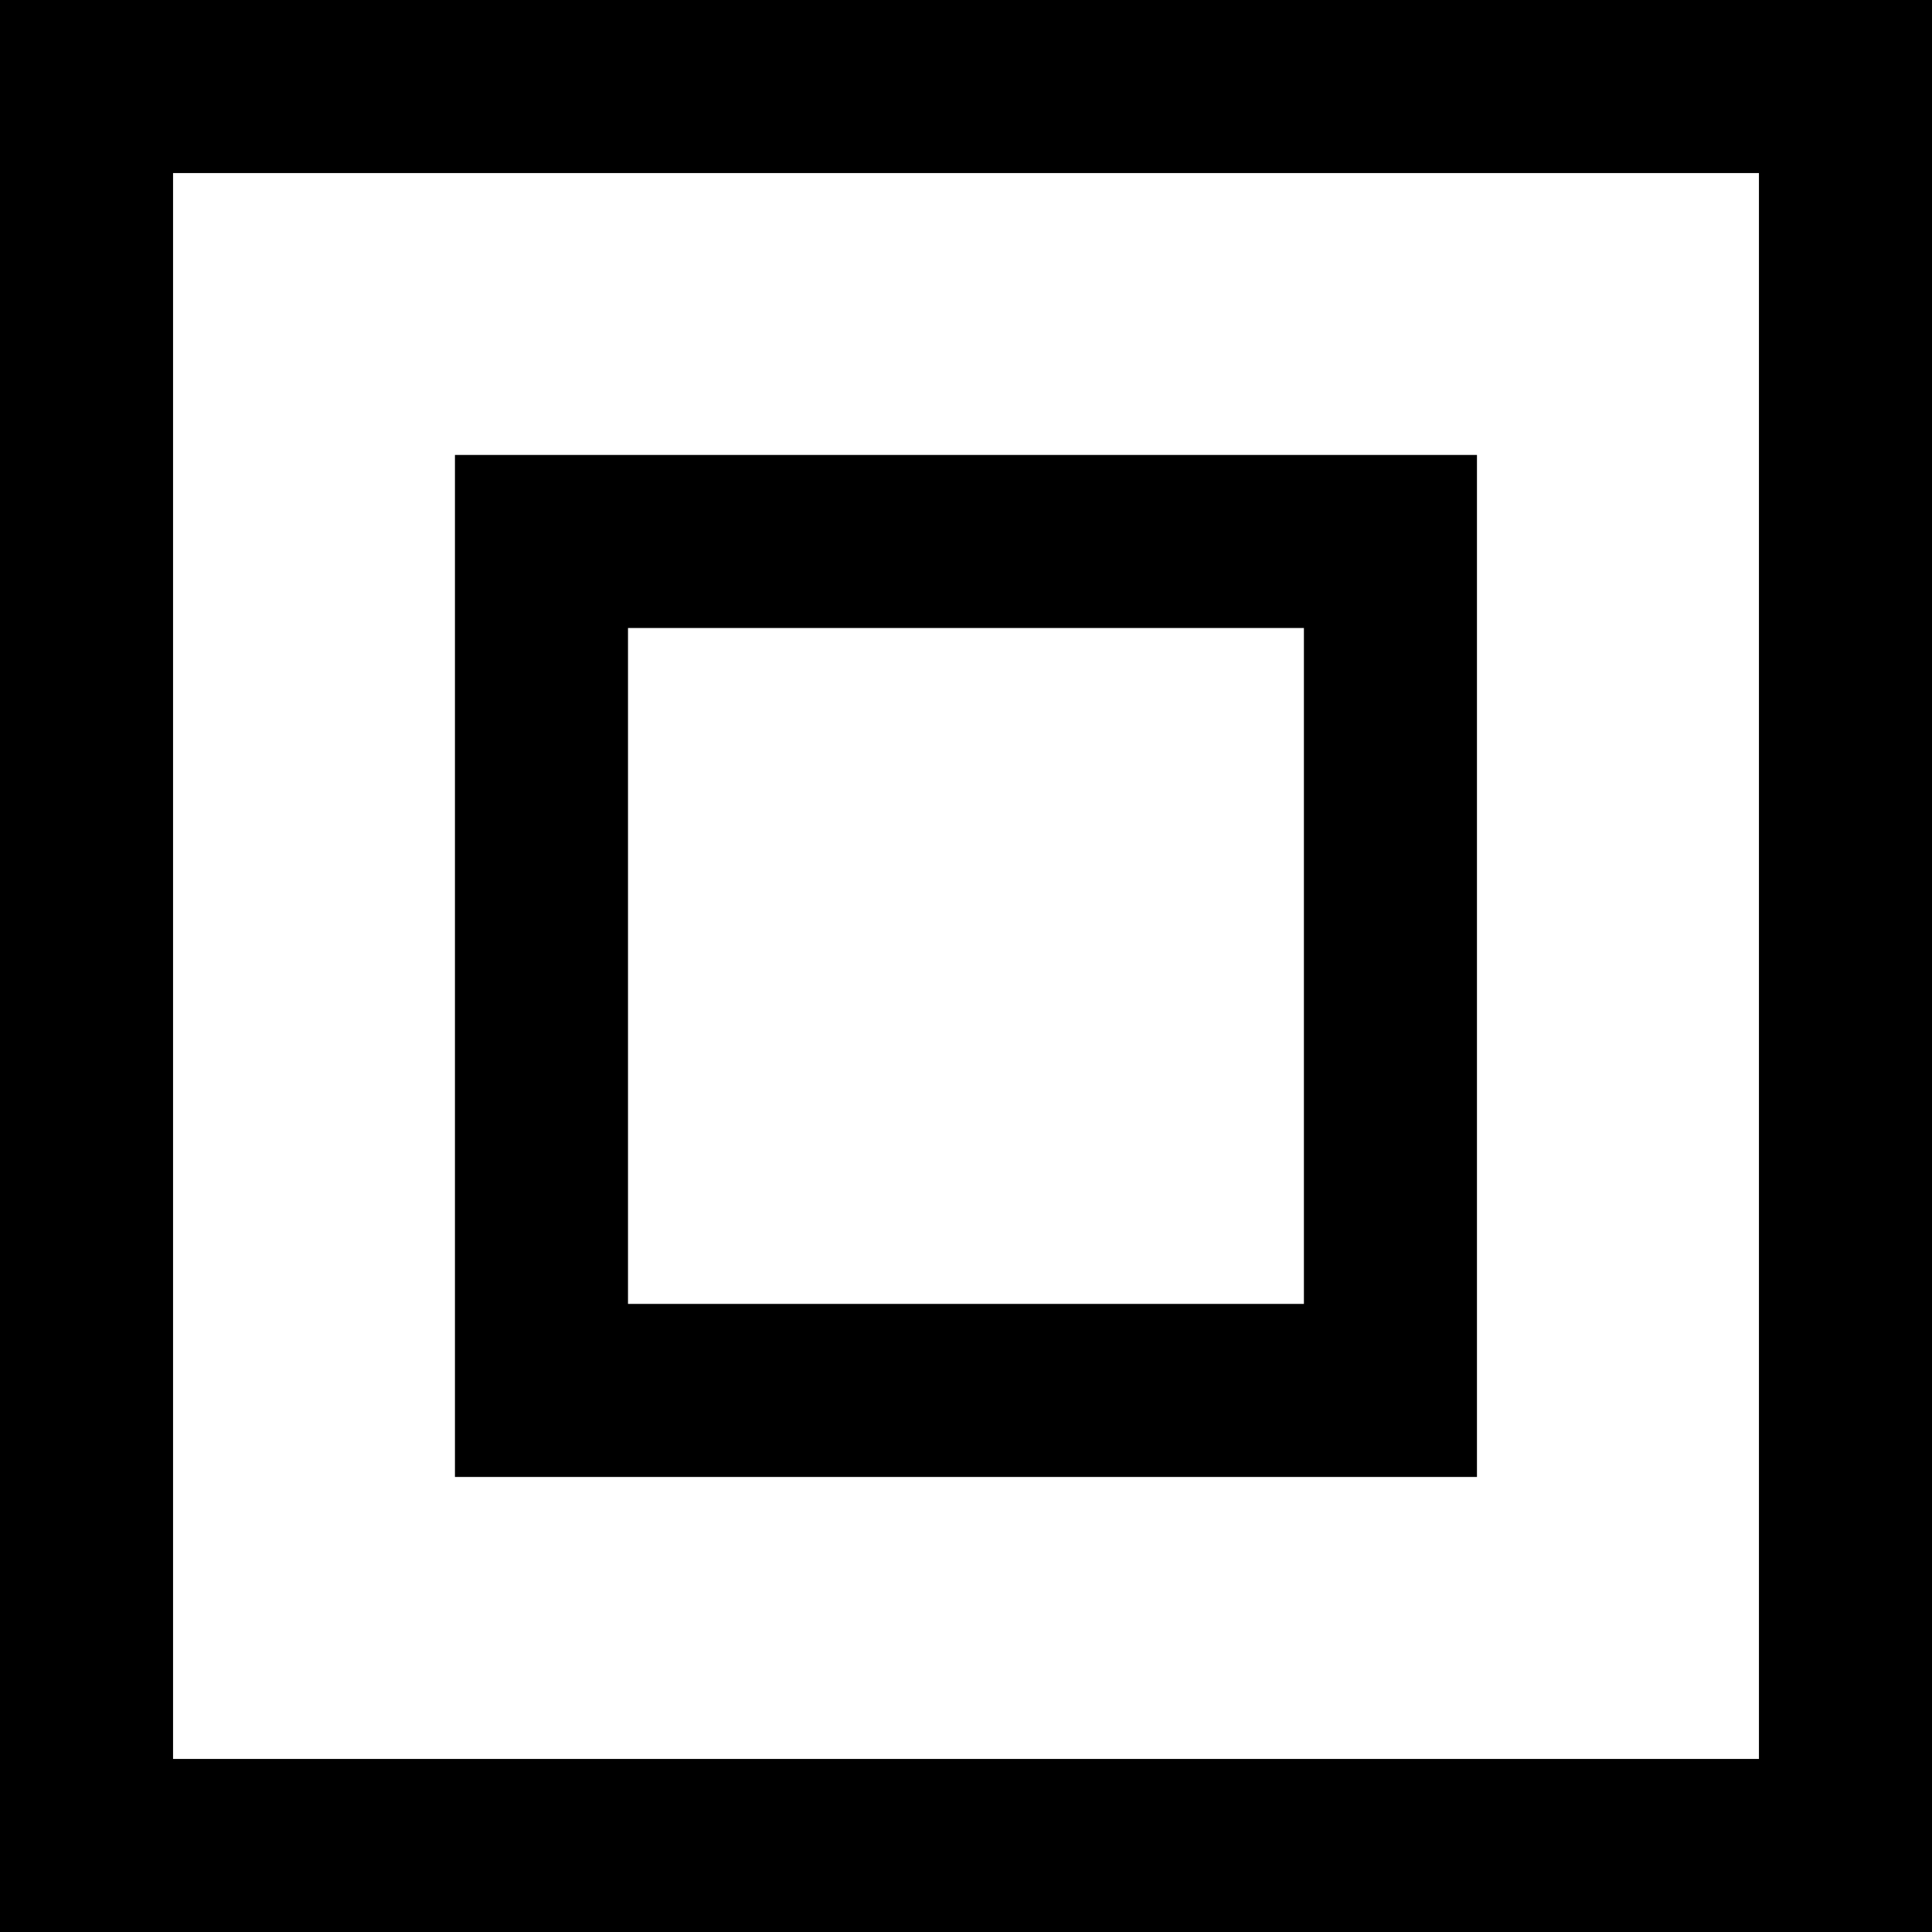 <?xml version="1.0" encoding="UTF-8"?>
<svg id="Ebene_2" data-name="Ebene 2" xmlns="http://www.w3.org/2000/svg" viewBox="0 0 212.12 212.12">
  <defs>
    <style>
      .cls-1 {
        fill: none;
        stroke: #000;
        stroke-miterlimit: 10;
        stroke-width: 19px;
      }
    </style>
  </defs>
  <rect class="cls-1" x="59.45" y="59.45" width="93.21" height="93.21"/>
  <rect class="cls-1" x="9.5" y="9.5" width="193.12" height="193.12"/>
</svg>